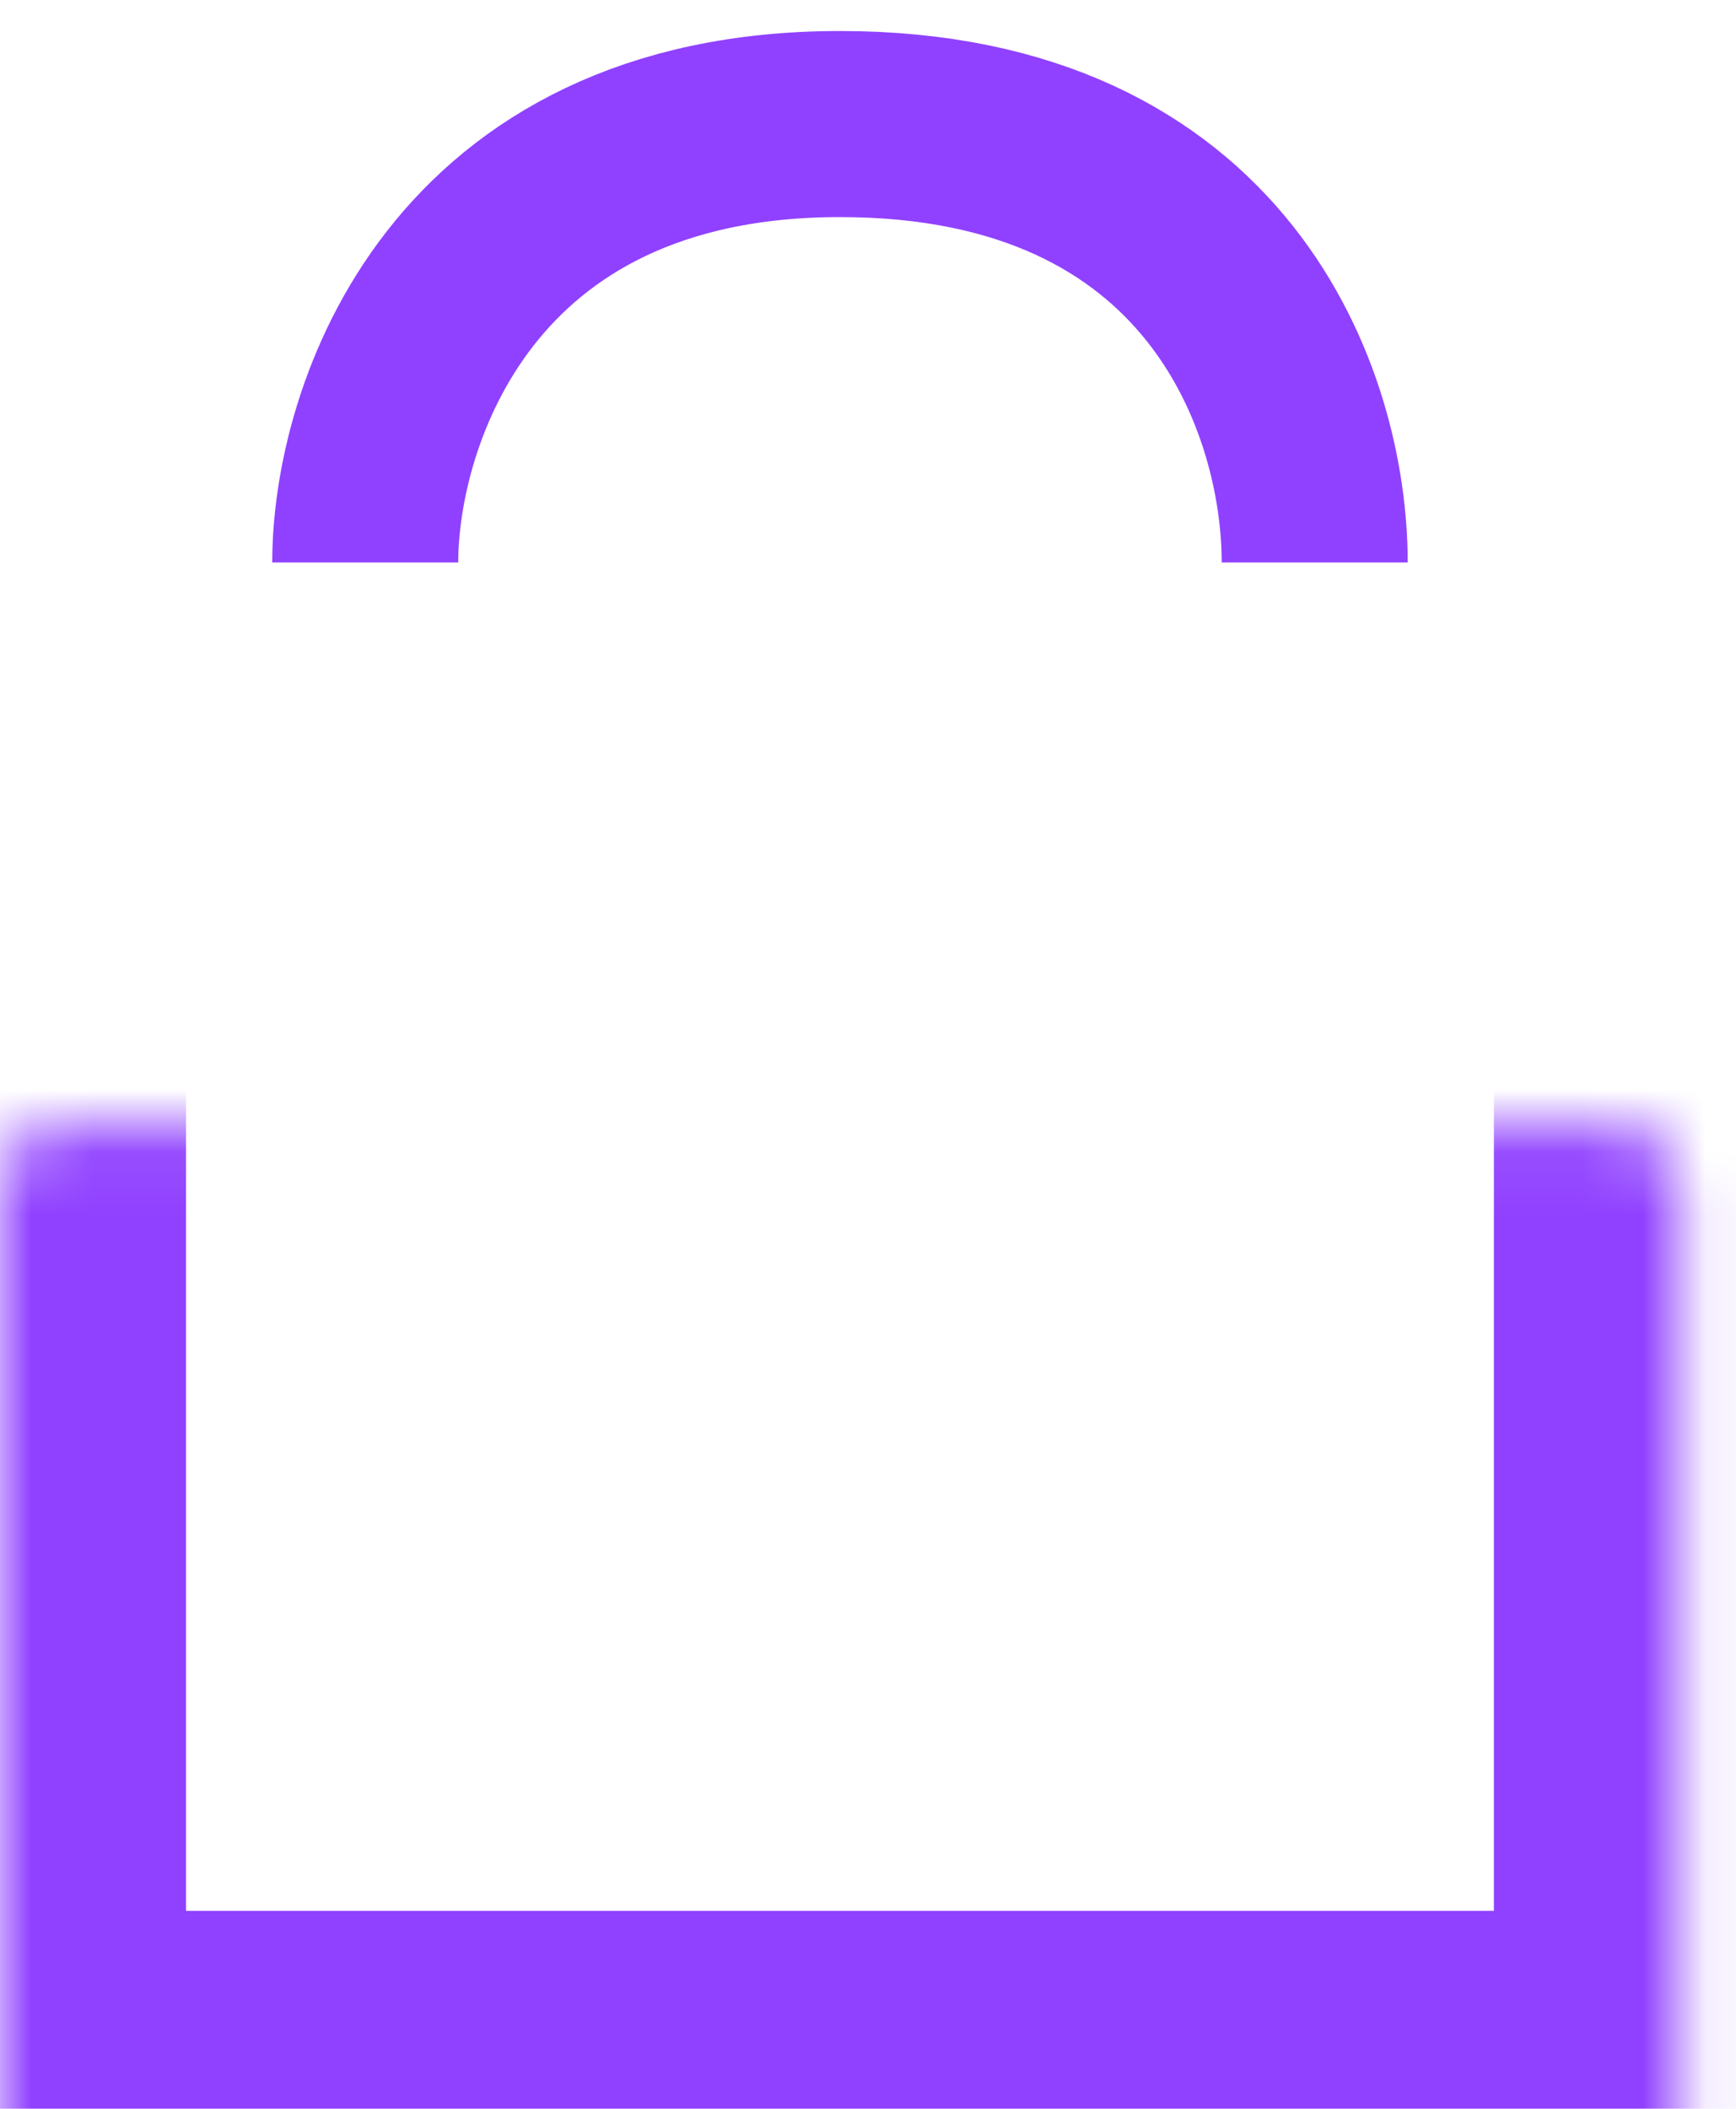 <svg width="28" height="34" viewBox="0 0 28 34" fill="none" xmlns="http://www.w3.org/2000/svg">
<mask id="path-1-inside-1_1880_242" fill="white">
<rect y="9.07" width="27.095" height="24.738" rx="1"/>
</mask>
<rect y="9.07" width="27.095" height="24.738" rx="1" stroke="#9041FF" stroke-width="6" mask="url(#path-1-inside-1_1880_242)"/>
<path d="M5.891 9.068C5.891 6.712 7.422 2 13.548 2C19.674 2 21.205 6.498 21.205 9.068" stroke="#9041FF" stroke-width="3"/>
</svg>
